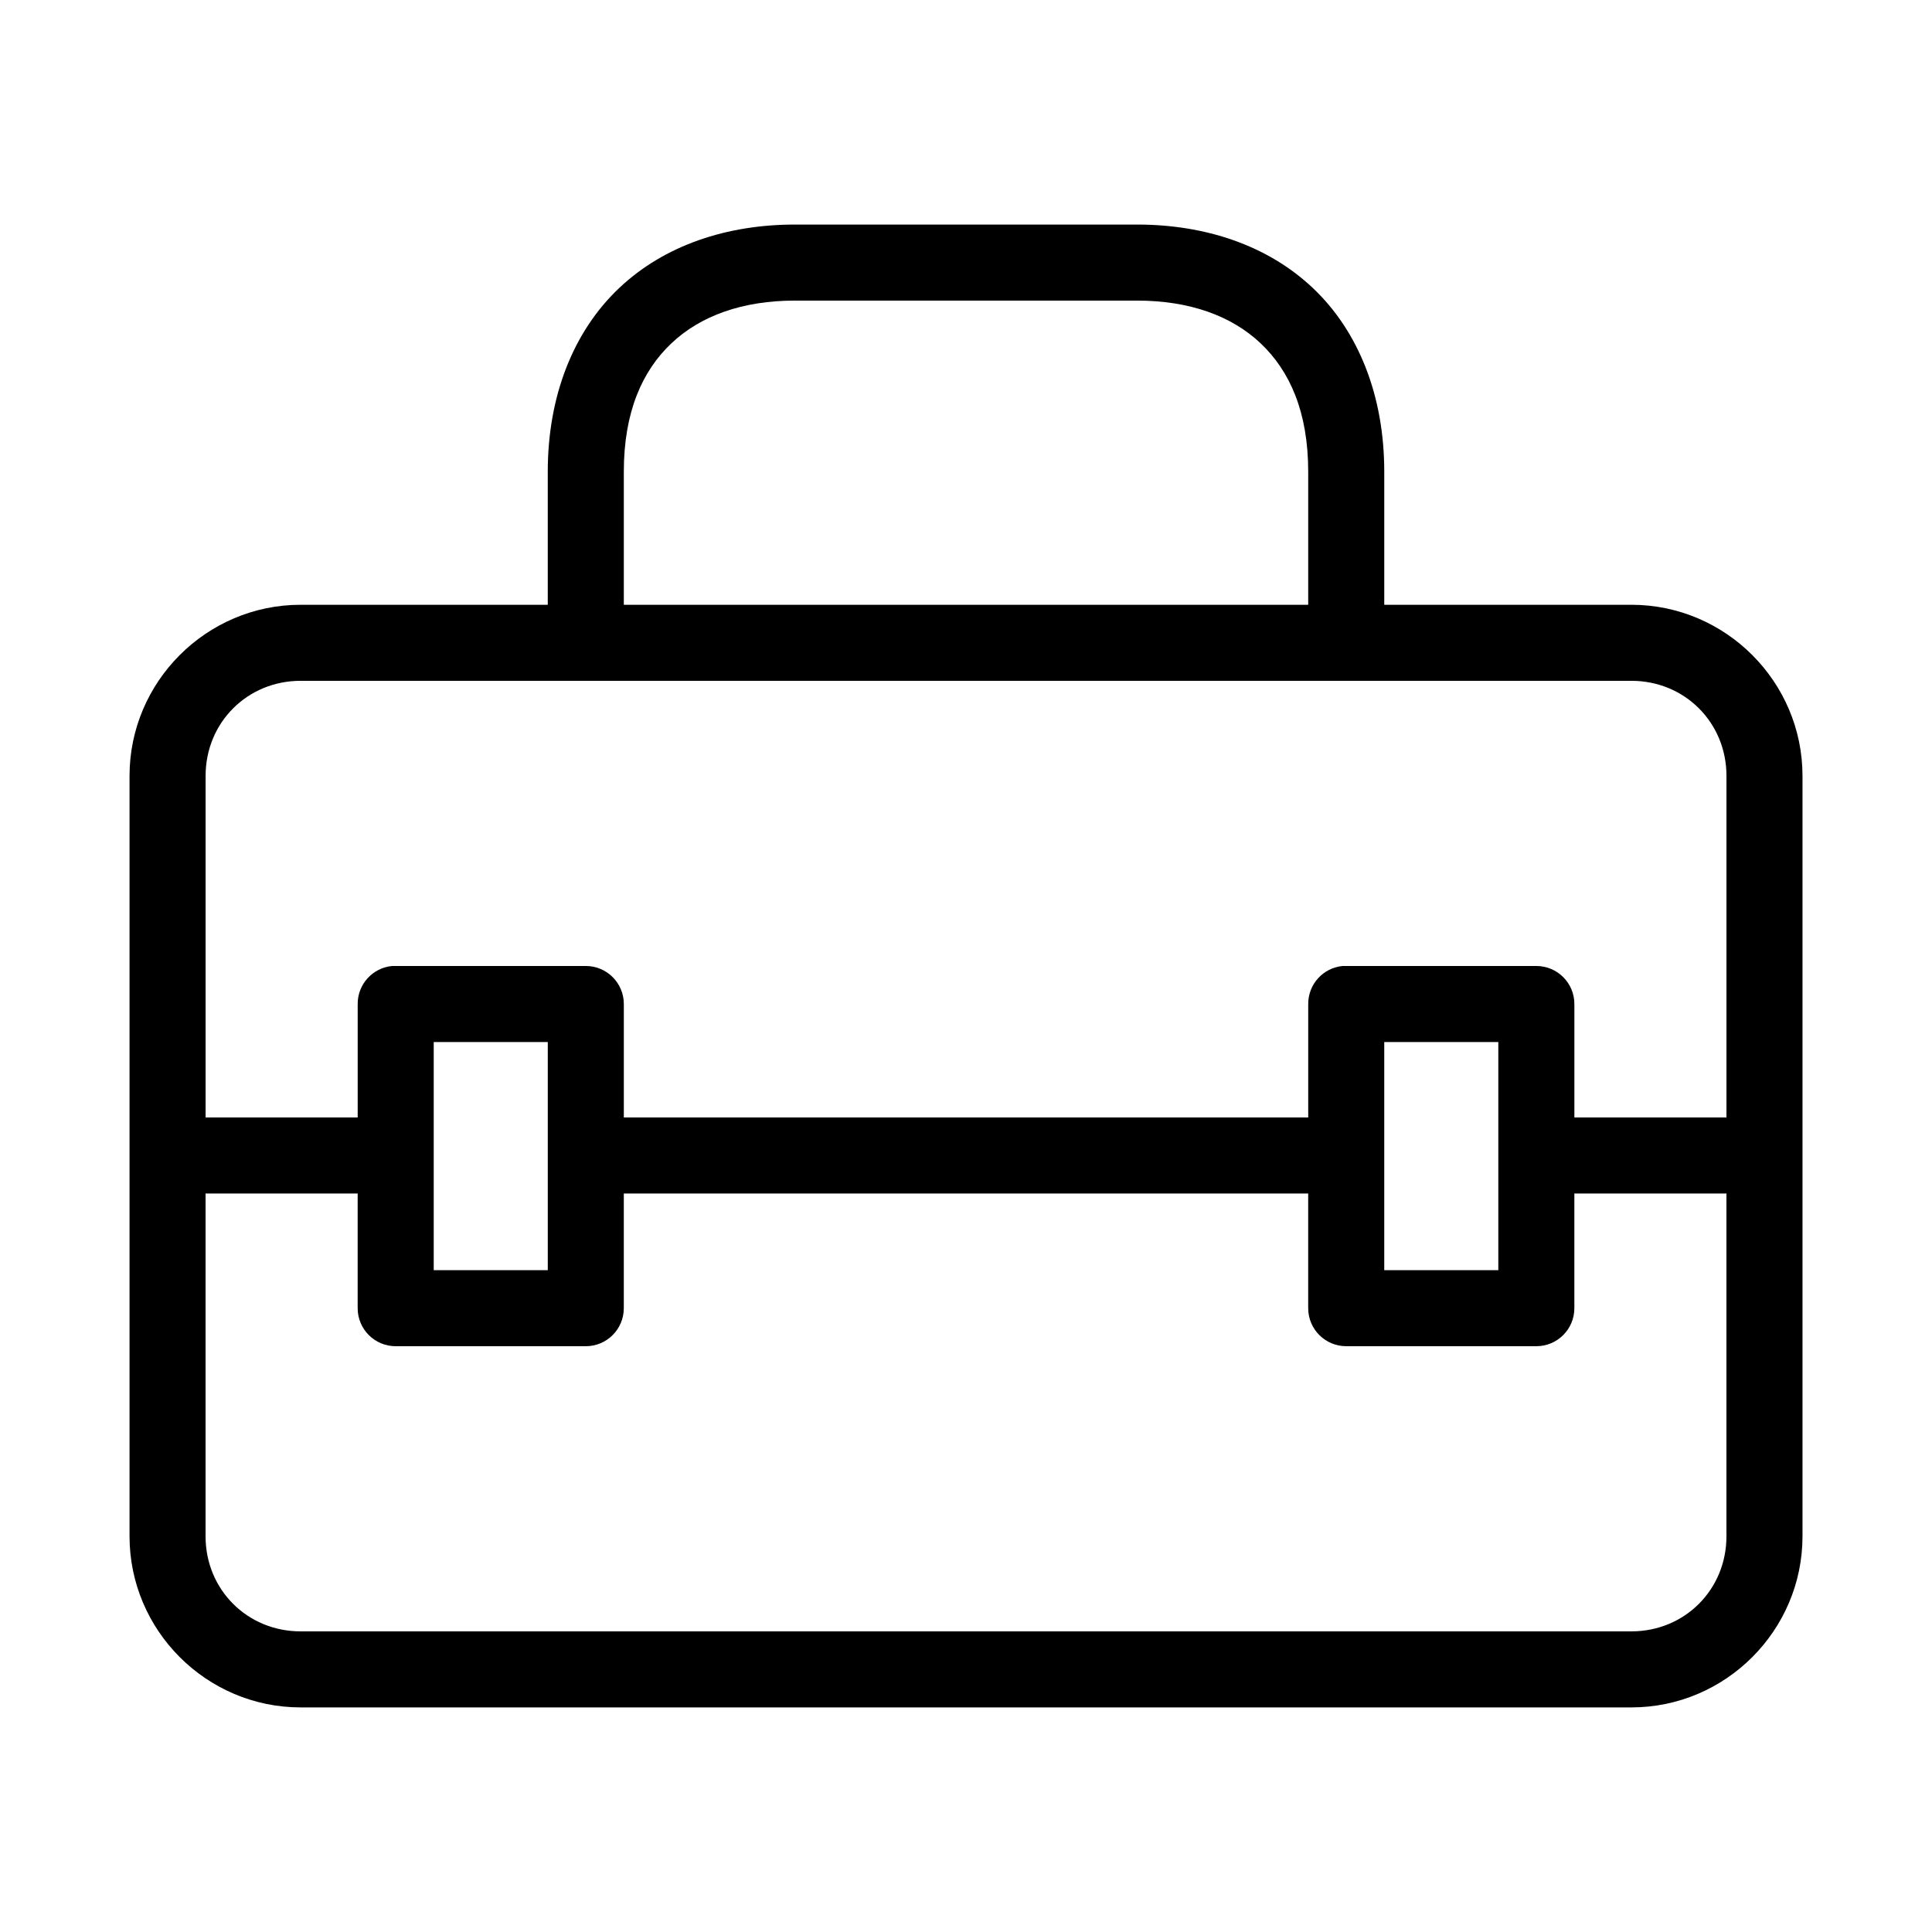 <?xml version="1.0" encoding="UTF-8"?>
<!-- Uploaded to: ICON Repo, www.iconrepo.com, Generator: ICON Repo Mixer Tools -->
<svg fill="#000000" width="800px" height="800px" version="1.1" viewBox="144 144 512 512" xmlns="http://www.w3.org/2000/svg">
 <path d="m354.66 203.51c-17.984 0-34.578 5.457-46.602 16.848-12.027 11.391-18.895 28.434-18.895 48.648v35.266h-65.496c-24.945 0-45.34 20.398-45.34 45.344v201.52c0 24.945 20.395 45.344 45.34 45.344h352.67c24.945 0 45.344-20.398 45.344-45.344v-201.52c0-24.945-20.398-45.344-45.344-45.344h-65.496v-35.266c0-20.215-6.867-37.258-18.891-48.648-12.027-11.391-28.621-16.848-46.605-16.848zm0 20.152h90.684c13.902 0 25.035 4.031 32.75 11.336 7.711 7.309 12.594 18.176 12.594 34.008v35.266h-181.37v-35.266c0-15.832 4.883-26.699 12.594-34.008 7.715-7.305 18.848-11.336 32.75-11.336zm-130.99 100.76h352.67c14.129 0 25.191 11.062 25.191 25.191v90.527h-40.305v-30.07c0-5.562-4.512-10.074-10.078-10.074h-50.379c-0.316-0.016-0.633-0.016-0.945 0-5.195 0.488-9.156 4.859-9.133 10.074v30.07h-181.37v-30.07c0-5.562-4.512-10.074-10.074-10.074h-50.383c-0.316-0.016-0.629-0.016-0.945 0-5.191 0.488-9.152 4.859-9.129 10.074v30.07h-40.305v-90.527c0-14.129 11.059-25.191 25.188-25.191zm35.27 95.727h30.227v60.457h-30.227zm251.9 0h30.23v60.457h-30.23zm-312.36 40.145h40.305v30.387c0 5.566 4.508 10.078 10.074 10.078h50.383c5.562 0 10.074-4.512 10.074-10.078v-30.387h181.37v30.387c0 5.566 4.512 10.078 10.078 10.078h50.379c5.566 0 10.078-4.512 10.078-10.078v-30.387h40.305v90.844c0 14.129-11.062 25.191-25.191 25.191h-352.67c-14.129 0-25.188-11.062-25.188-25.191z"/>
</svg>
